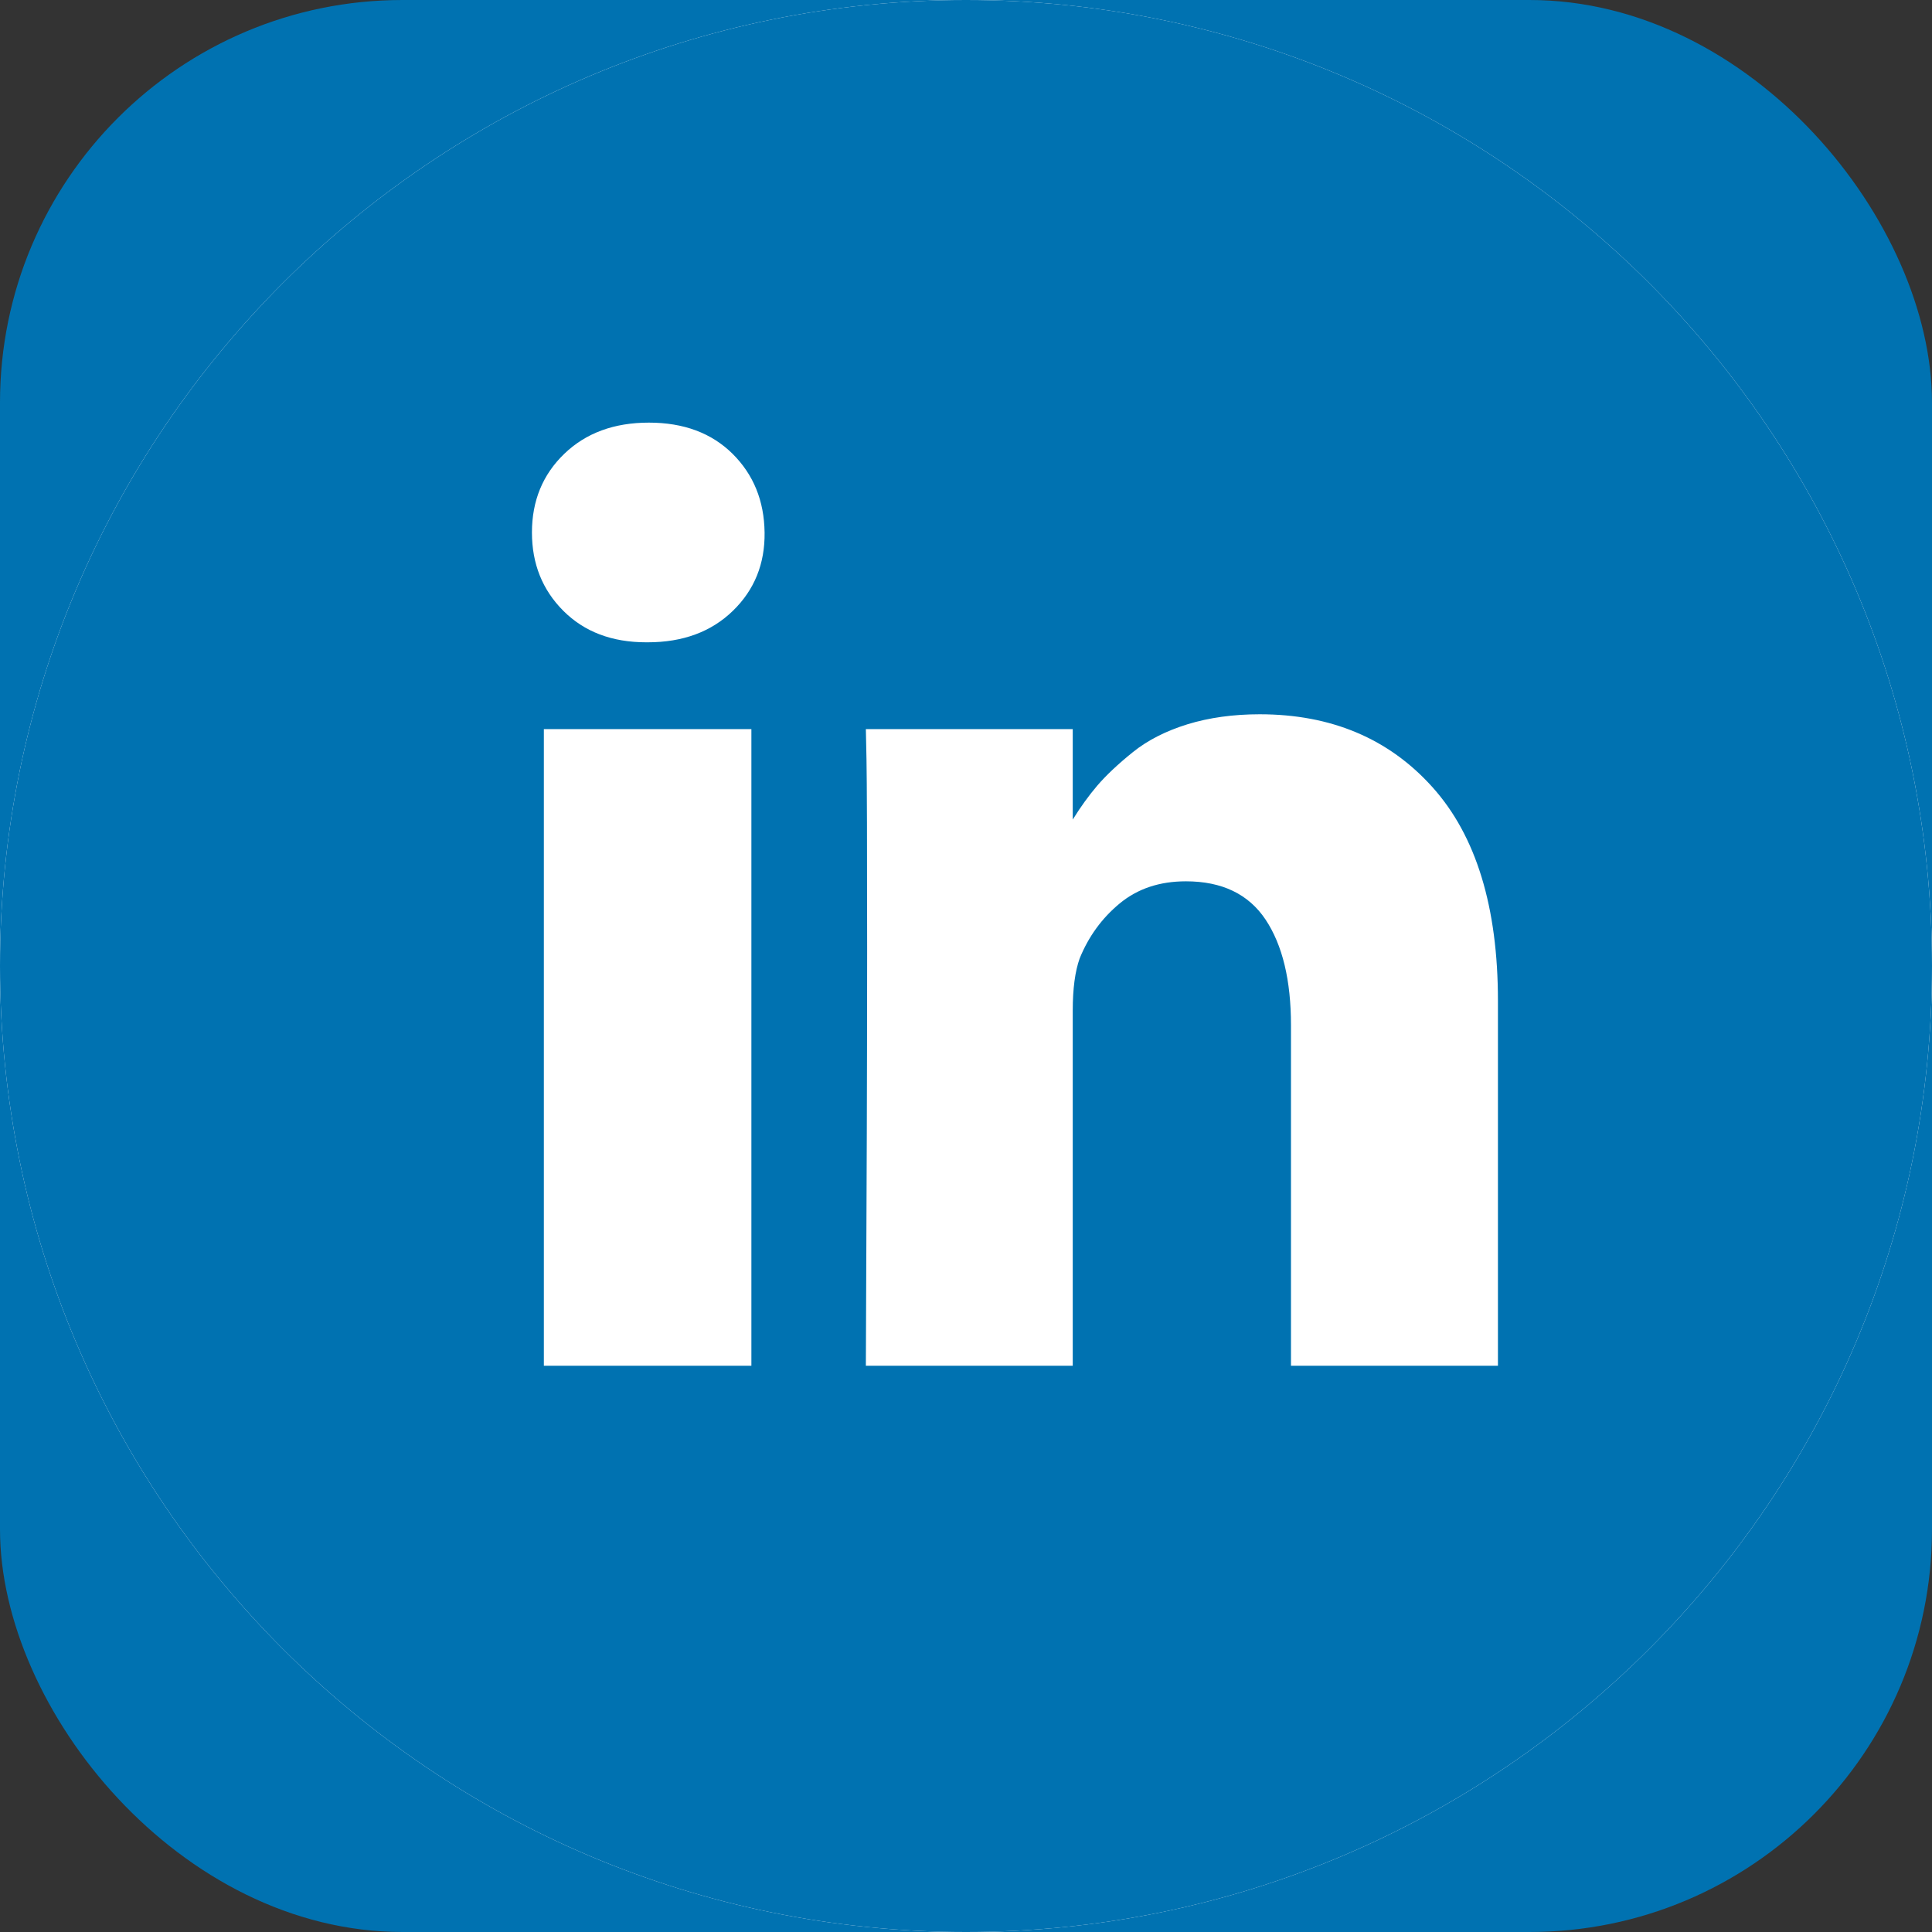 <svg width="24" height="24" viewBox="0 0 24 24" fill="none" xmlns="http://www.w3.org/2000/svg">
<rect x="0" y="0" width="24" height="24" fill="#333333" stroke="none"/>
<g clip-path="url(#clip0_2266_773)">
<rect width="24" height="24" rx="5" fill="#0072B1"/>
<path d="M24 12C24 18.627 18.627 24 12 24C5.373 24 0 18.627 0 12C0 5.373 5.373 0 12 0C18.627 0 24 5.373 24 12Z" fill="white"/>
<path fill-rule="evenodd" clip-rule="evenodd" d="M12 24C18.627 24 24 18.627 24 12C24 5.373 18.627 0 12 0C5.373 0 0 5.373 0 12C0 18.627 5.373 24 12 24ZM9.334 16.966V9.057H6.756V16.966H9.334ZM9.104 7.588C9.372 7.328 9.503 7.003 9.498 6.615C9.493 6.221 9.36 5.895 9.1 5.637C8.839 5.379 8.493 5.25 8.061 5.25C7.628 5.25 7.278 5.379 7.01 5.637C6.742 5.895 6.608 6.221 6.608 6.615C6.608 7.003 6.738 7.328 6.998 7.588C7.259 7.849 7.602 7.979 8.029 7.979H8.045C8.483 7.979 8.835 7.849 9.104 7.588ZM18.608 16.966V12.433C18.608 11.268 18.337 10.383 17.795 9.779C17.253 9.175 16.537 8.873 15.647 8.873C15.319 8.873 15.02 8.915 14.752 8.997C14.484 9.08 14.257 9.195 14.072 9.344C13.887 9.493 13.74 9.632 13.631 9.759C13.527 9.881 13.425 10.021 13.326 10.181V9.057H10.756L10.764 9.44C10.769 9.695 10.772 10.483 10.772 11.802C10.772 13.122 10.766 14.843 10.756 16.966H13.326V12.553C13.326 12.281 13.355 12.066 13.412 11.906C13.522 11.635 13.687 11.407 13.908 11.224C14.13 11.04 14.404 10.948 14.732 10.948C15.18 10.948 15.51 11.107 15.721 11.423C15.932 11.74 16.037 12.178 16.037 12.736V16.966H18.608Z" fill="#0072B1"/>
</g>
<defs>
<clipPath id="clip0_2266_773">
<rect width="24" height="24" rx="5" fill="white"/>
</clipPath>
</defs>
</svg>
